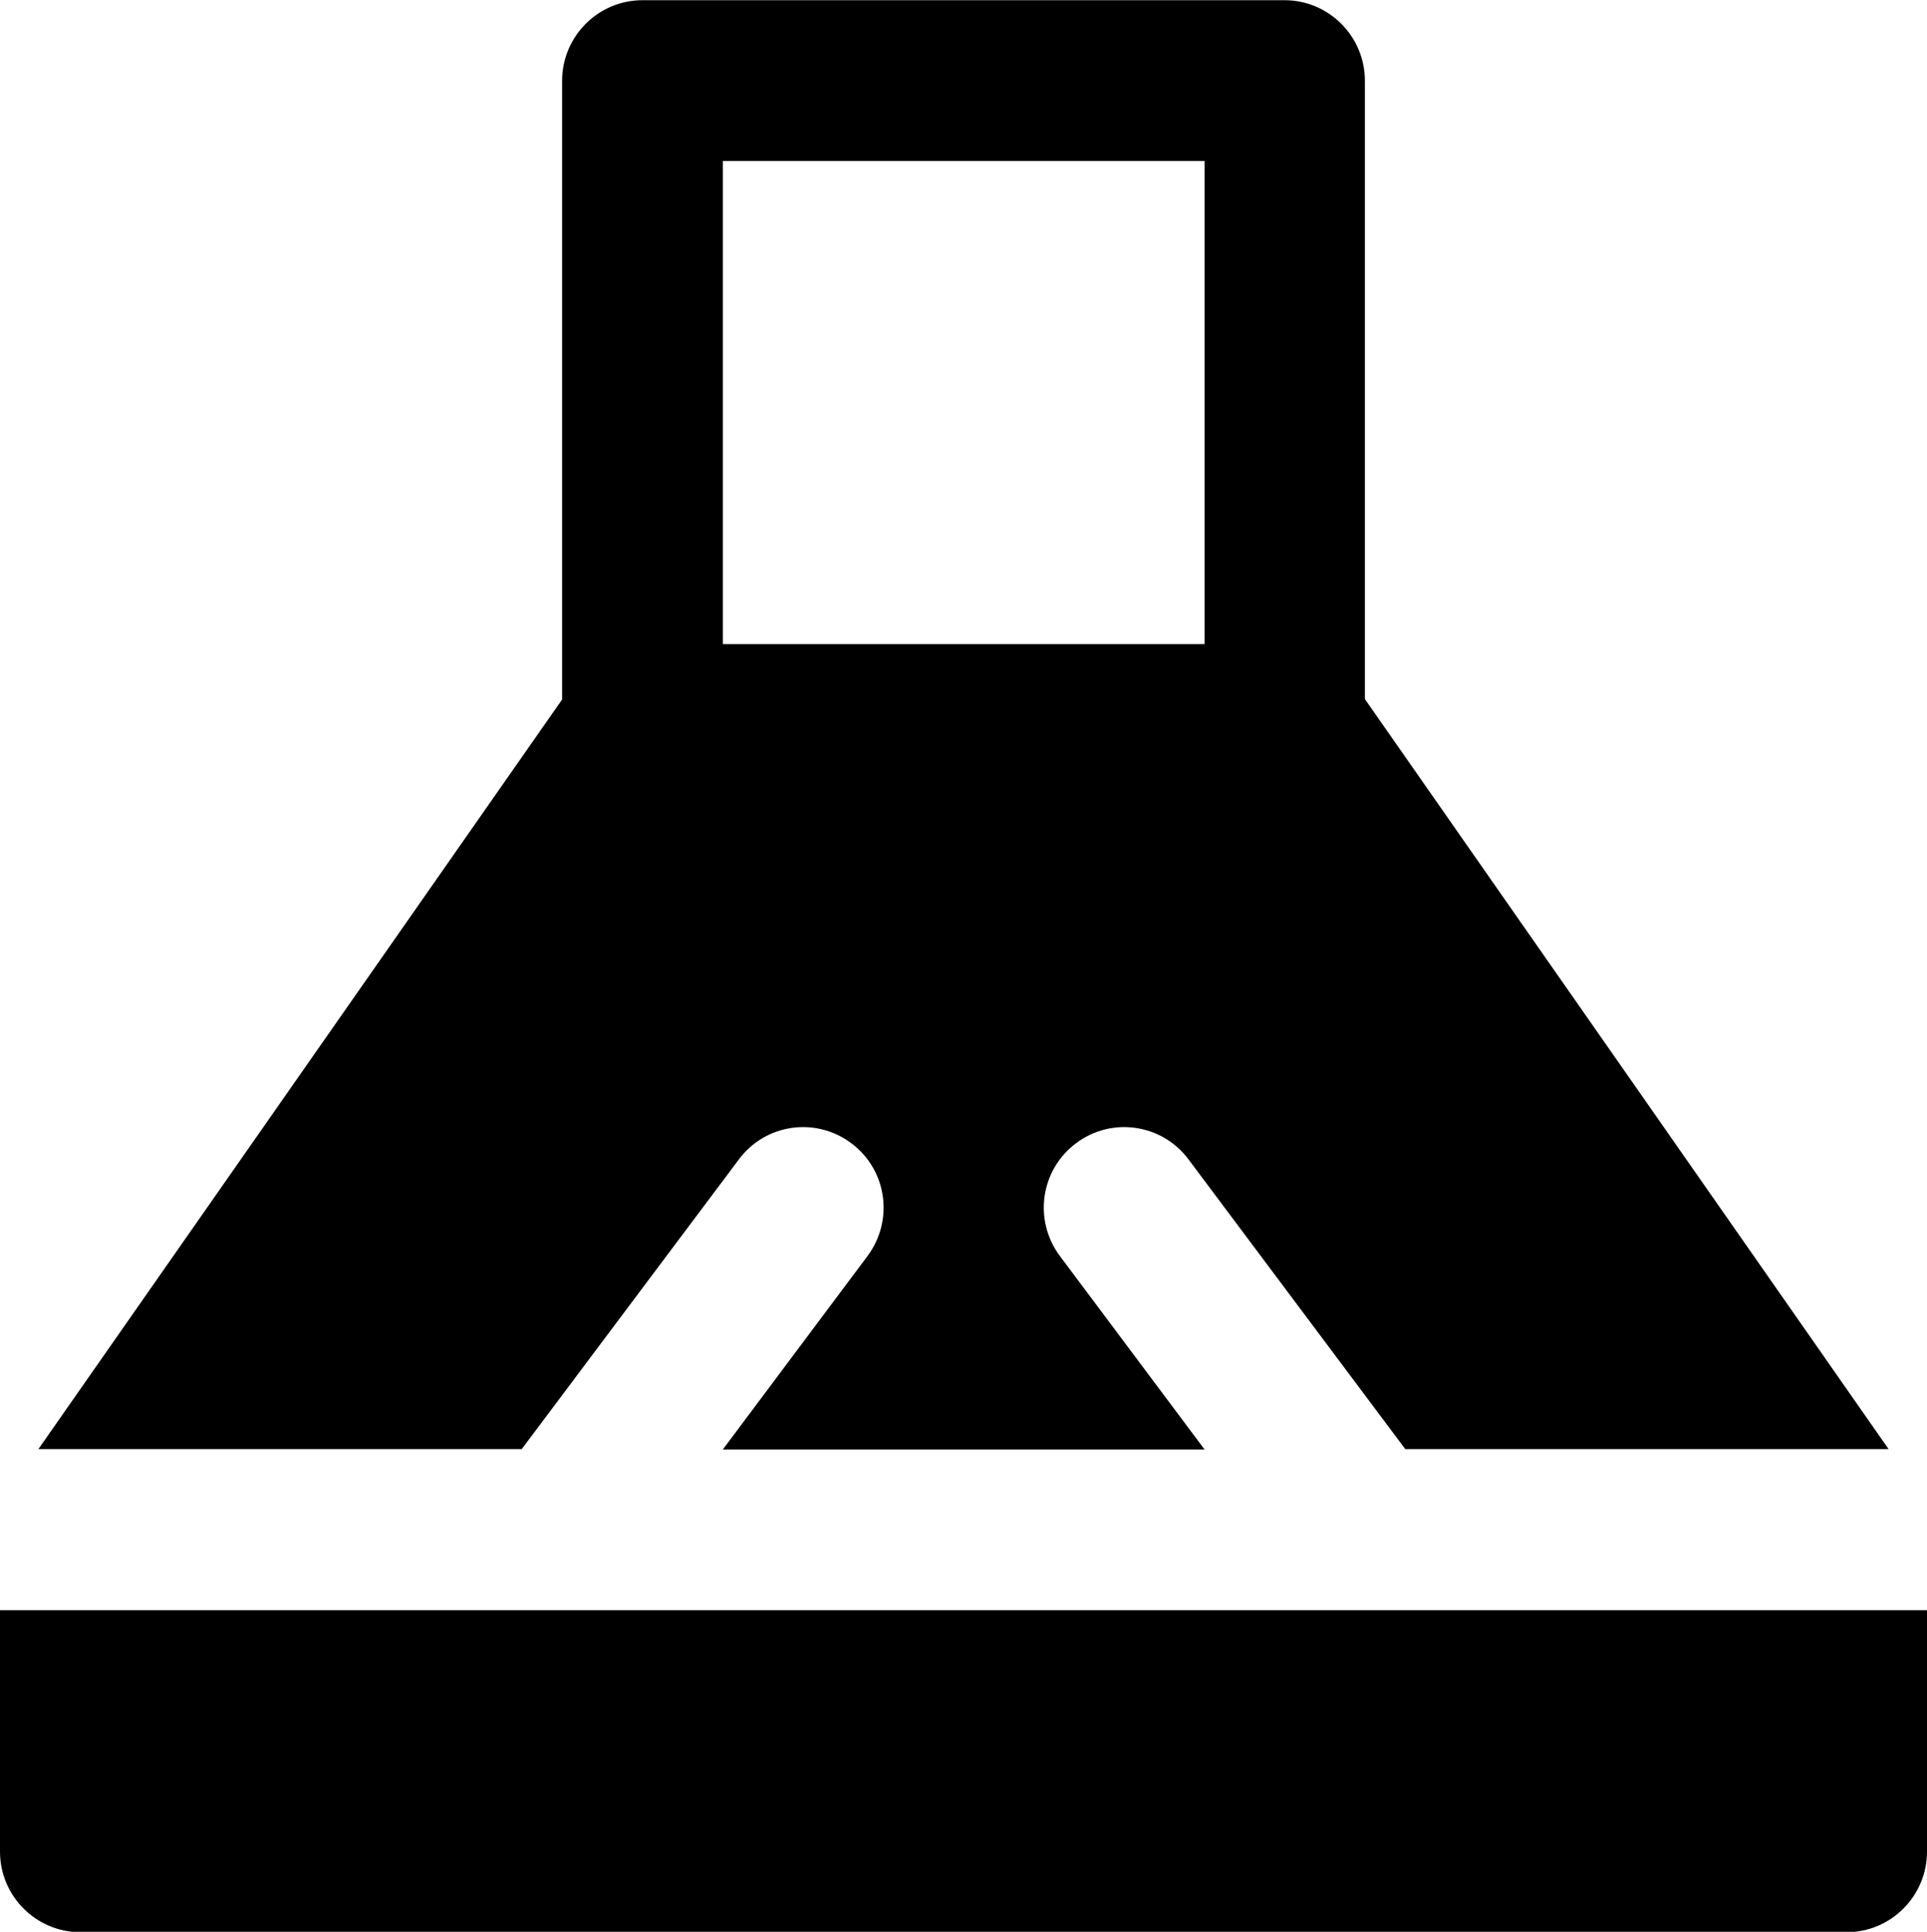 <svg width="371" height="372" xmlns="http://www.w3.org/2000/svg" xmlns:xlink="http://www.w3.org/1999/xlink" xml:space="preserve" overflow="hidden"><g transform="translate(-69 -138)"><path d="M207.159 219.498C213.951 214.366 223.687 215.725 228.819 222.592L270.552 278.212 363.604 278.212 262.779 134.22 262.779 15.509C262.779 6.981 255.836 0.038 247.308 0.038L123.692 0.038C115.164 0.038 108.221 6.981 108.221 15.509L108.221 134.295 7.396 278.212 100.448 278.212 142.257 222.592C147.389 215.725 157.049 214.366 163.916 219.498 170.784 224.63 172.142 234.29 167.01 241.158L139.163 278.288 231.913 278.288 204.065 241.158C198.933 234.29 200.292 224.63 207.159 219.498ZM139.163 123.654 139.163 30.904 231.913 30.904 231.913 123.654 139.163 123.654Z" transform="matrix(1 0 0 1.003 69 138)"/><path d="M0 309.154 0 355.491C0 364.019 6.943 370.962 15.471 370.962L355.529 370.962C364.057 370.962 371 364.019 371 355.491L371 309.154 0 309.154Z" transform="matrix(1 0 0 1.003 69 138)"/></g></svg>